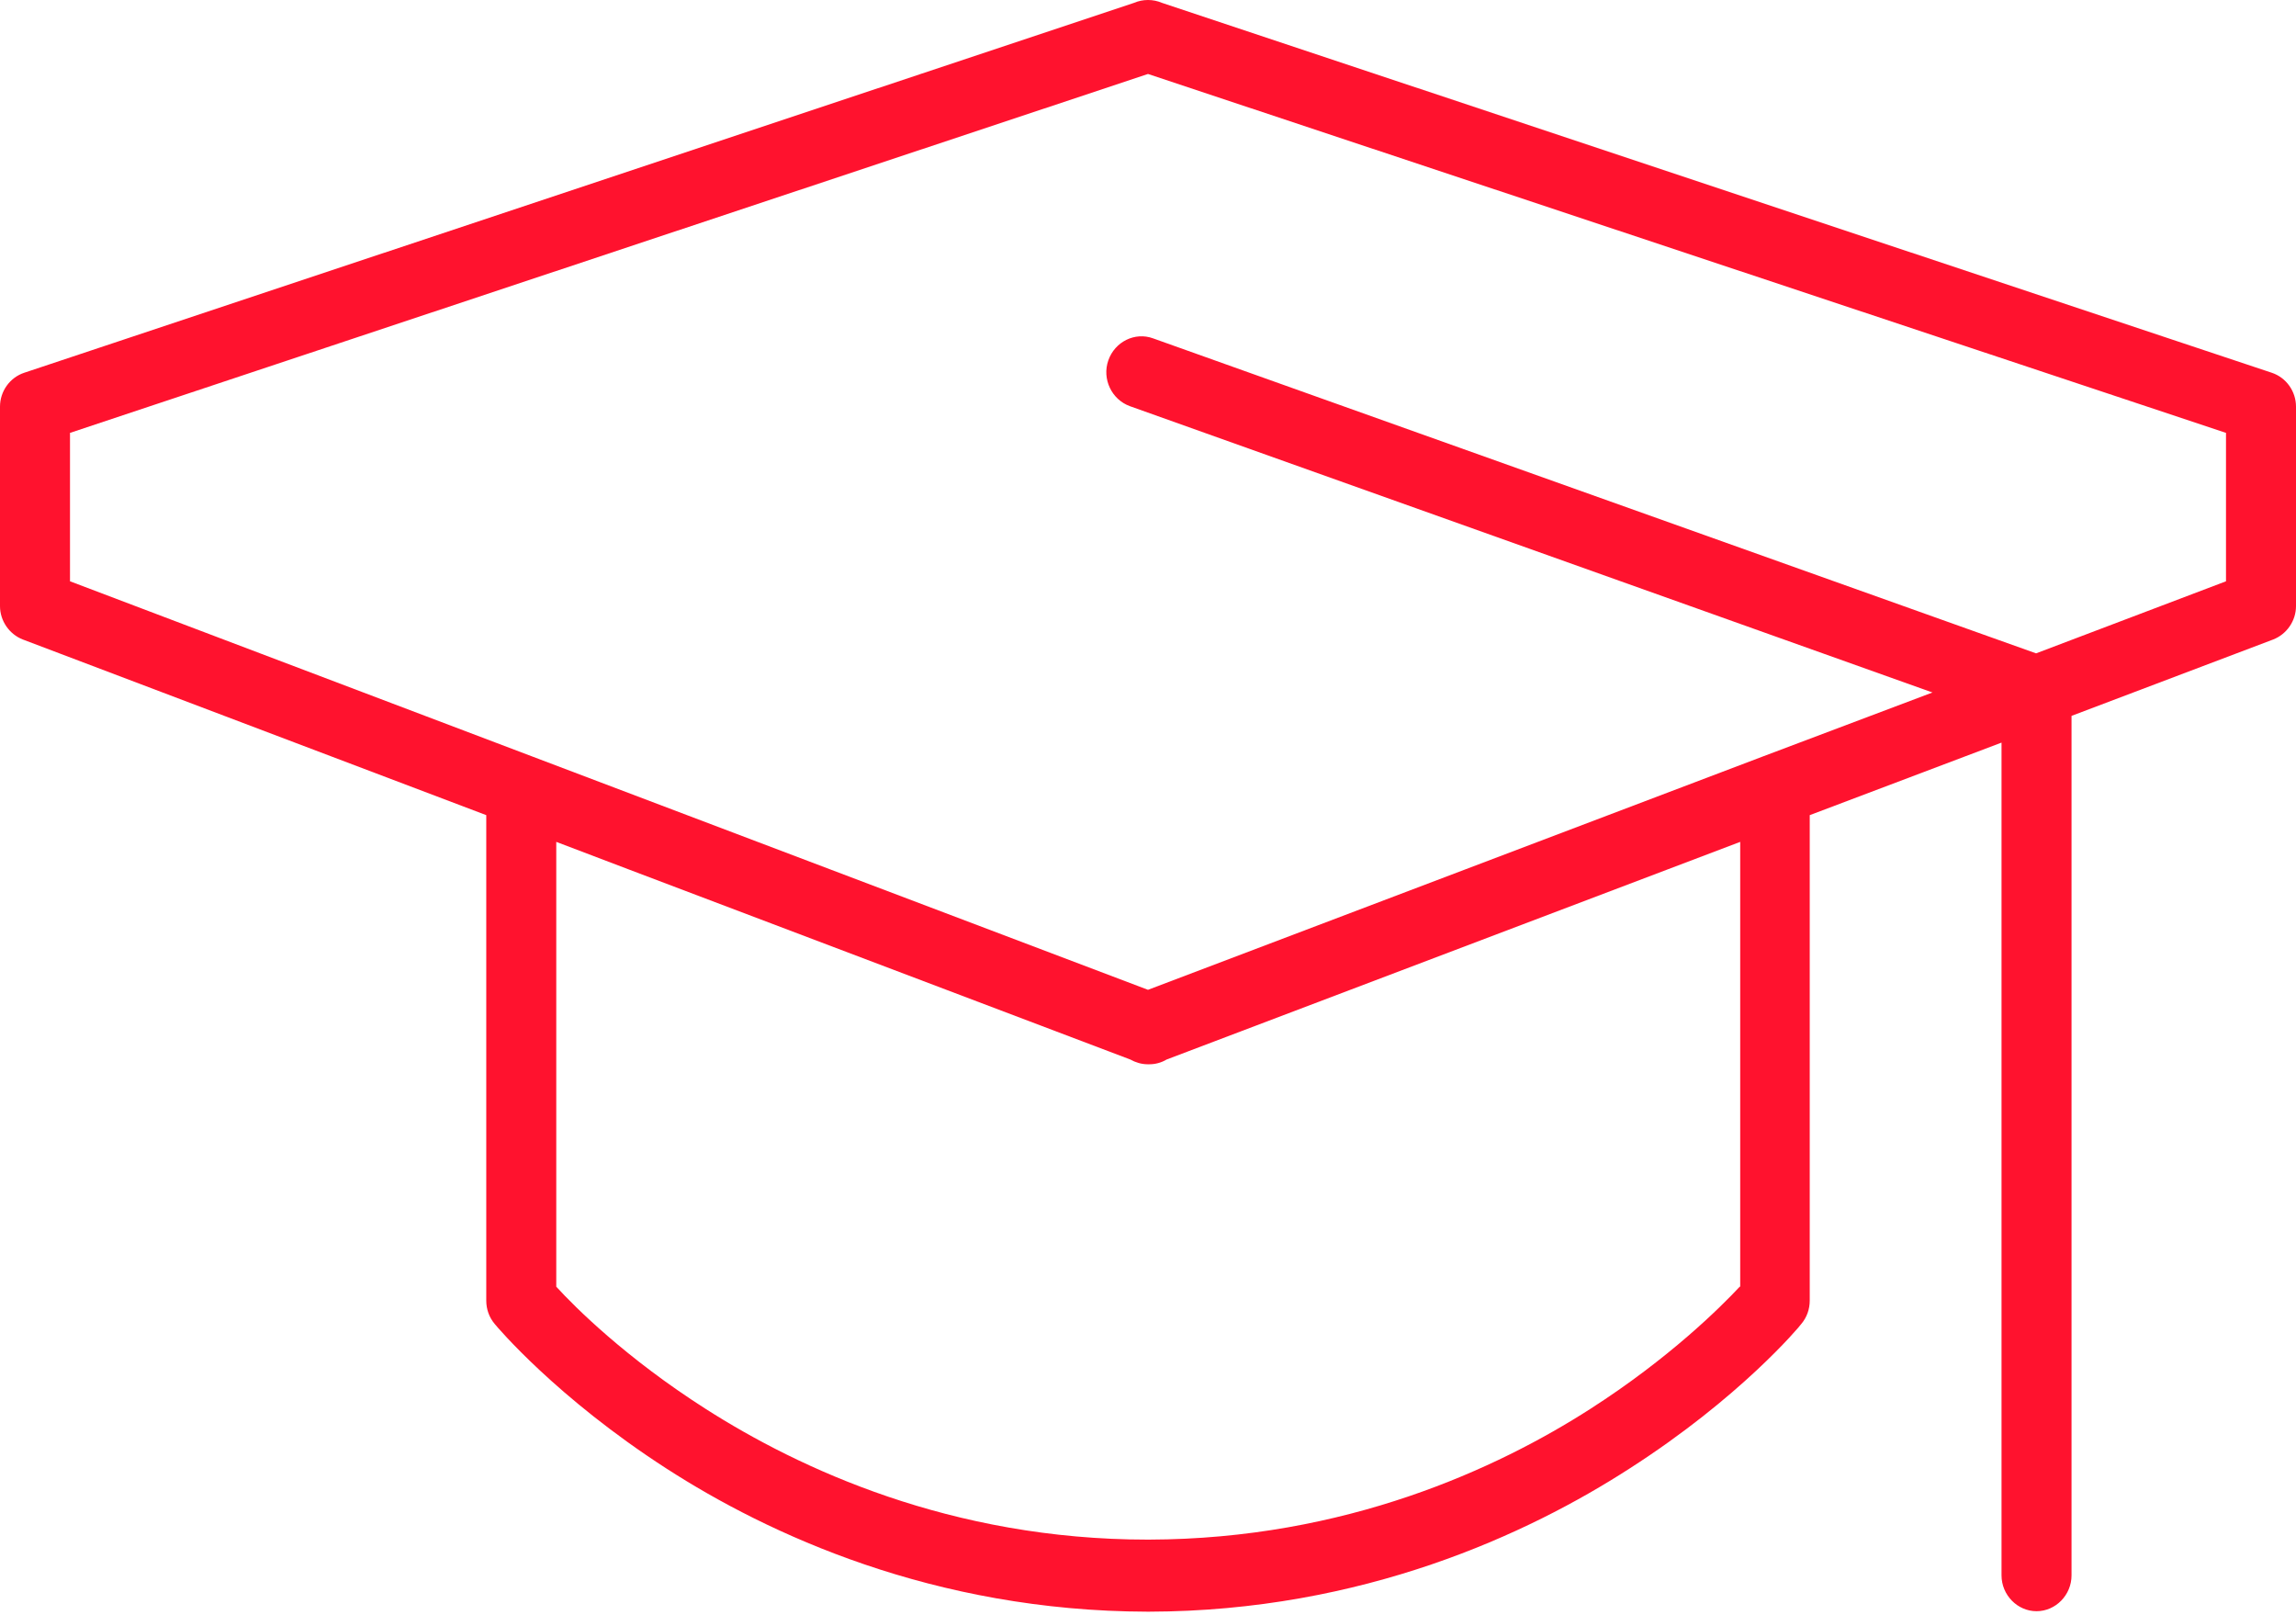 <?xml version="1.0" encoding="UTF-8"?> <svg xmlns="http://www.w3.org/2000/svg" width="182" height="128" viewBox="0 0 182 128" fill="none"> <path d="M180.076 29.538L92.11 0.227C91.407 -0.076 90.593 -0.076 89.89 0.227L1.924 29.538C0.777 29.916 0 31.013 0 32.223V48.032C0 49.204 0.74 50.263 1.813 50.679L38.545 64.597V103.06C38.545 103.741 38.767 104.384 39.211 104.914C39.396 105.141 44.094 110.738 52.824 116.373C60.852 121.555 73.984 127.682 90.963 127.719H91.074C108.016 127.682 121.148 121.555 129.176 116.373C137.906 110.776 142.604 105.178 142.789 104.914C143.233 104.384 143.455 103.741 143.455 103.06V64.597L158.658 58.849V124.845C158.658 126.396 159.916 127.682 161.433 127.682C162.949 127.682 164.207 126.396 164.207 124.845V56.73L180.187 50.679C181.26 50.263 182 49.204 182 48.032V32.223C182 31.013 181.223 29.916 180.076 29.538ZM137.906 101.964C136.389 103.59 132.32 107.637 126.068 111.646C118.707 116.373 106.648 121.971 91.074 122.008H90.963C75.389 122.008 63.33 116.373 55.932 111.646C49.643 107.637 45.574 103.59 44.094 101.964V66.715L49.865 68.909L89.594 83.961C90.001 84.188 90.482 84.339 90.963 84.339C91 84.339 91 84.339 91.037 84.339C91.074 84.339 91.111 84.339 91.111 84.339C91.555 84.339 92.036 84.226 92.48 83.961L137.943 66.715V101.964H137.906ZM176.451 46.065L161.396 51.776L91.407 26.815C89.964 26.285 88.374 27.079 87.856 28.554C87.338 30.029 88.115 31.656 89.557 32.185L153.183 54.877L139.644 59.983L91 78.439L42.282 59.983L5.549 46.065V34.303L91 5.862L176.451 34.303V46.065Z" fill="#FF122E"></path> </svg> 